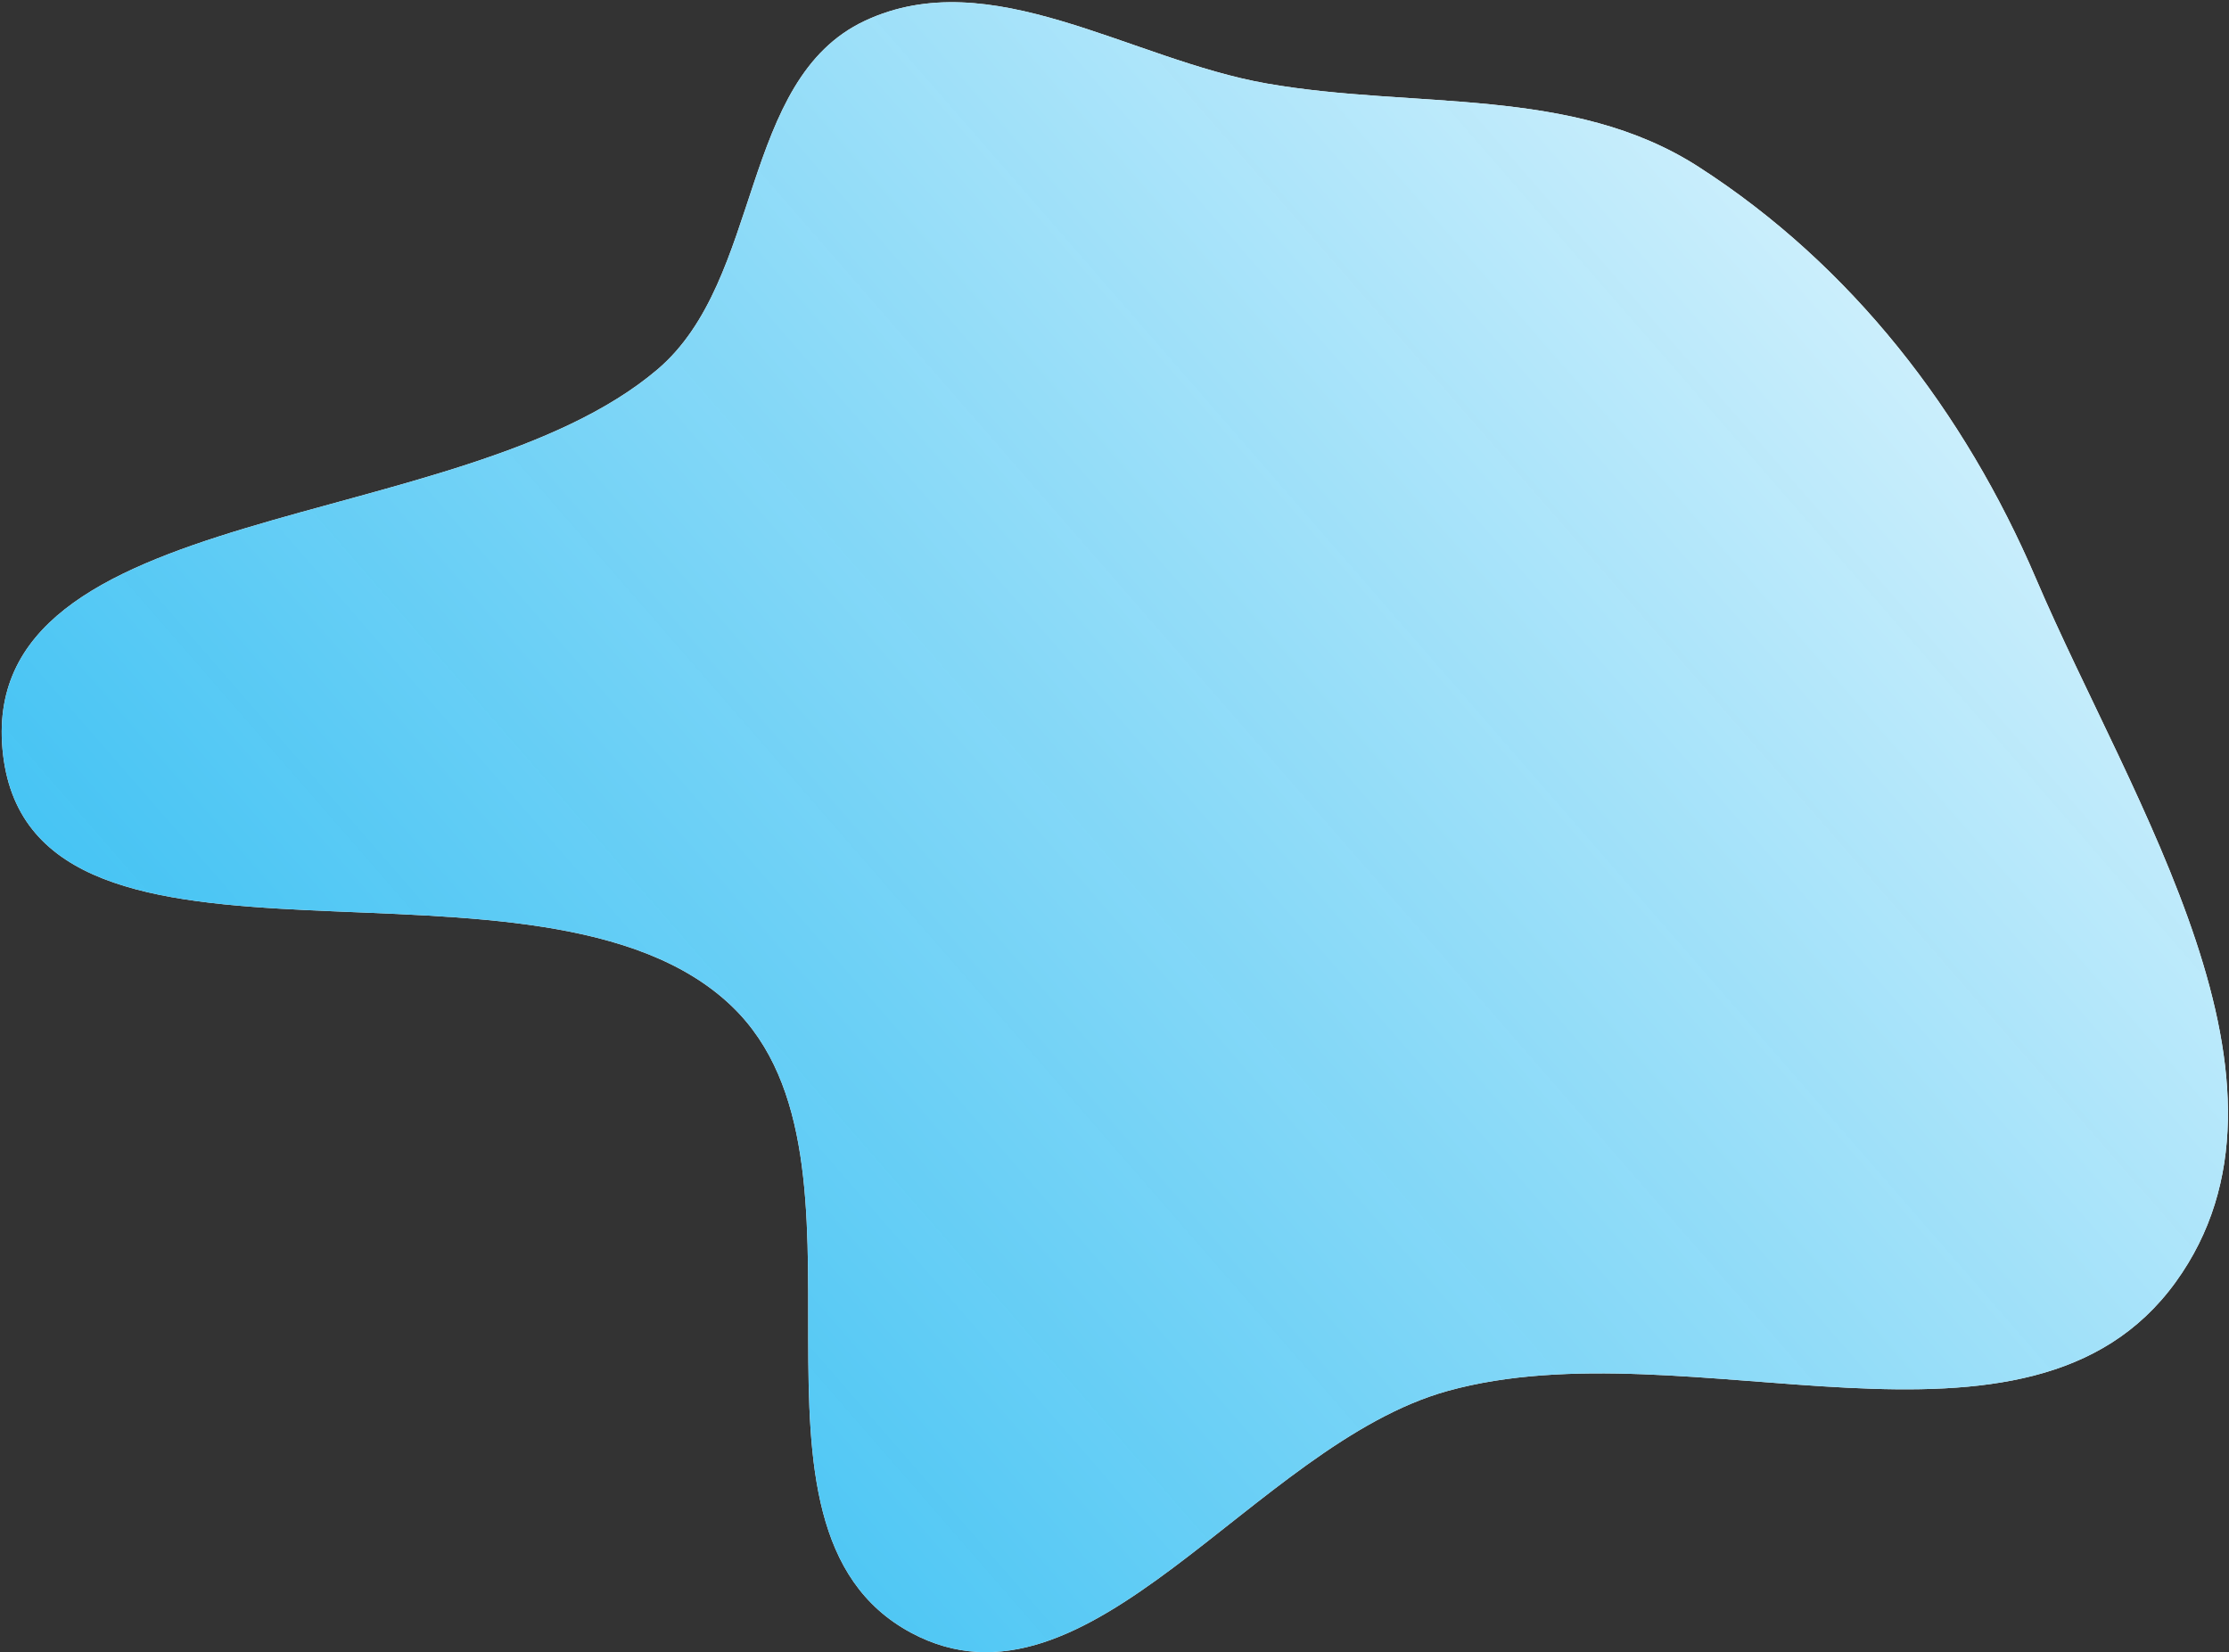 <?xml version="1.0" encoding="UTF-8"?> <svg xmlns="http://www.w3.org/2000/svg" width="460" height="341" viewBox="0 0 460 341" fill="none"><rect x="0" y="0" width="460" height="341" fill="#333333" stroke="none"/> <path fill-rule="evenodd" clip-rule="evenodd" d="M151.154 207.796C112.016 169.947 6.974 209.804 0.631 155.764C-5.621 102.495 94.935 110.952 135.711 76.224C157.473 57.69 152.588 16.445 178.47 4.303C204.422 -7.871 233.18 12.29 261.446 17.239C291.98 22.585 324.442 17.639 350.524 34.427C382.083 54.741 405.399 84.889 420.157 119.397C440.057 165.93 478.603 223.712 448.975 264.634C418.553 306.651 348.757 273.213 298.754 287.074C258.75 298.163 224.634 356.645 188.011 336.975C147.569 315.253 184.161 239.717 151.154 207.796Z" fill="white"></path> <path fill-rule="evenodd" clip-rule="evenodd" d="M151.154 207.796C112.016 169.947 6.974 209.804 0.631 155.764C-5.621 102.495 94.935 110.952 135.711 76.224C157.473 57.69 152.588 16.445 178.47 4.303C204.422 -7.871 233.18 12.29 261.446 17.239C291.98 22.585 324.442 17.639 350.524 34.427C382.083 54.741 405.399 84.889 420.157 119.397C440.057 165.93 478.603 223.712 448.975 264.634C418.553 306.651 348.757 273.213 298.754 287.074C258.75 298.163 224.634 356.645 188.011 336.975C147.569 315.253 184.161 239.717 151.154 207.796Z" fill="url(#paint0_linear_119_7)"></path> <defs> <linearGradient id="paint0_linear_119_7" x1="115.613" y1="296.504" x2="486.447" y2="-26.413" gradientUnits="userSpaceOnUse"> <stop stop-color="#3DC1F3" stop-opacity="0.95"></stop> <stop offset="1" stop-color="white"></stop> <stop offset="1" stop-color="white"></stop> </linearGradient> </defs> </svg> 